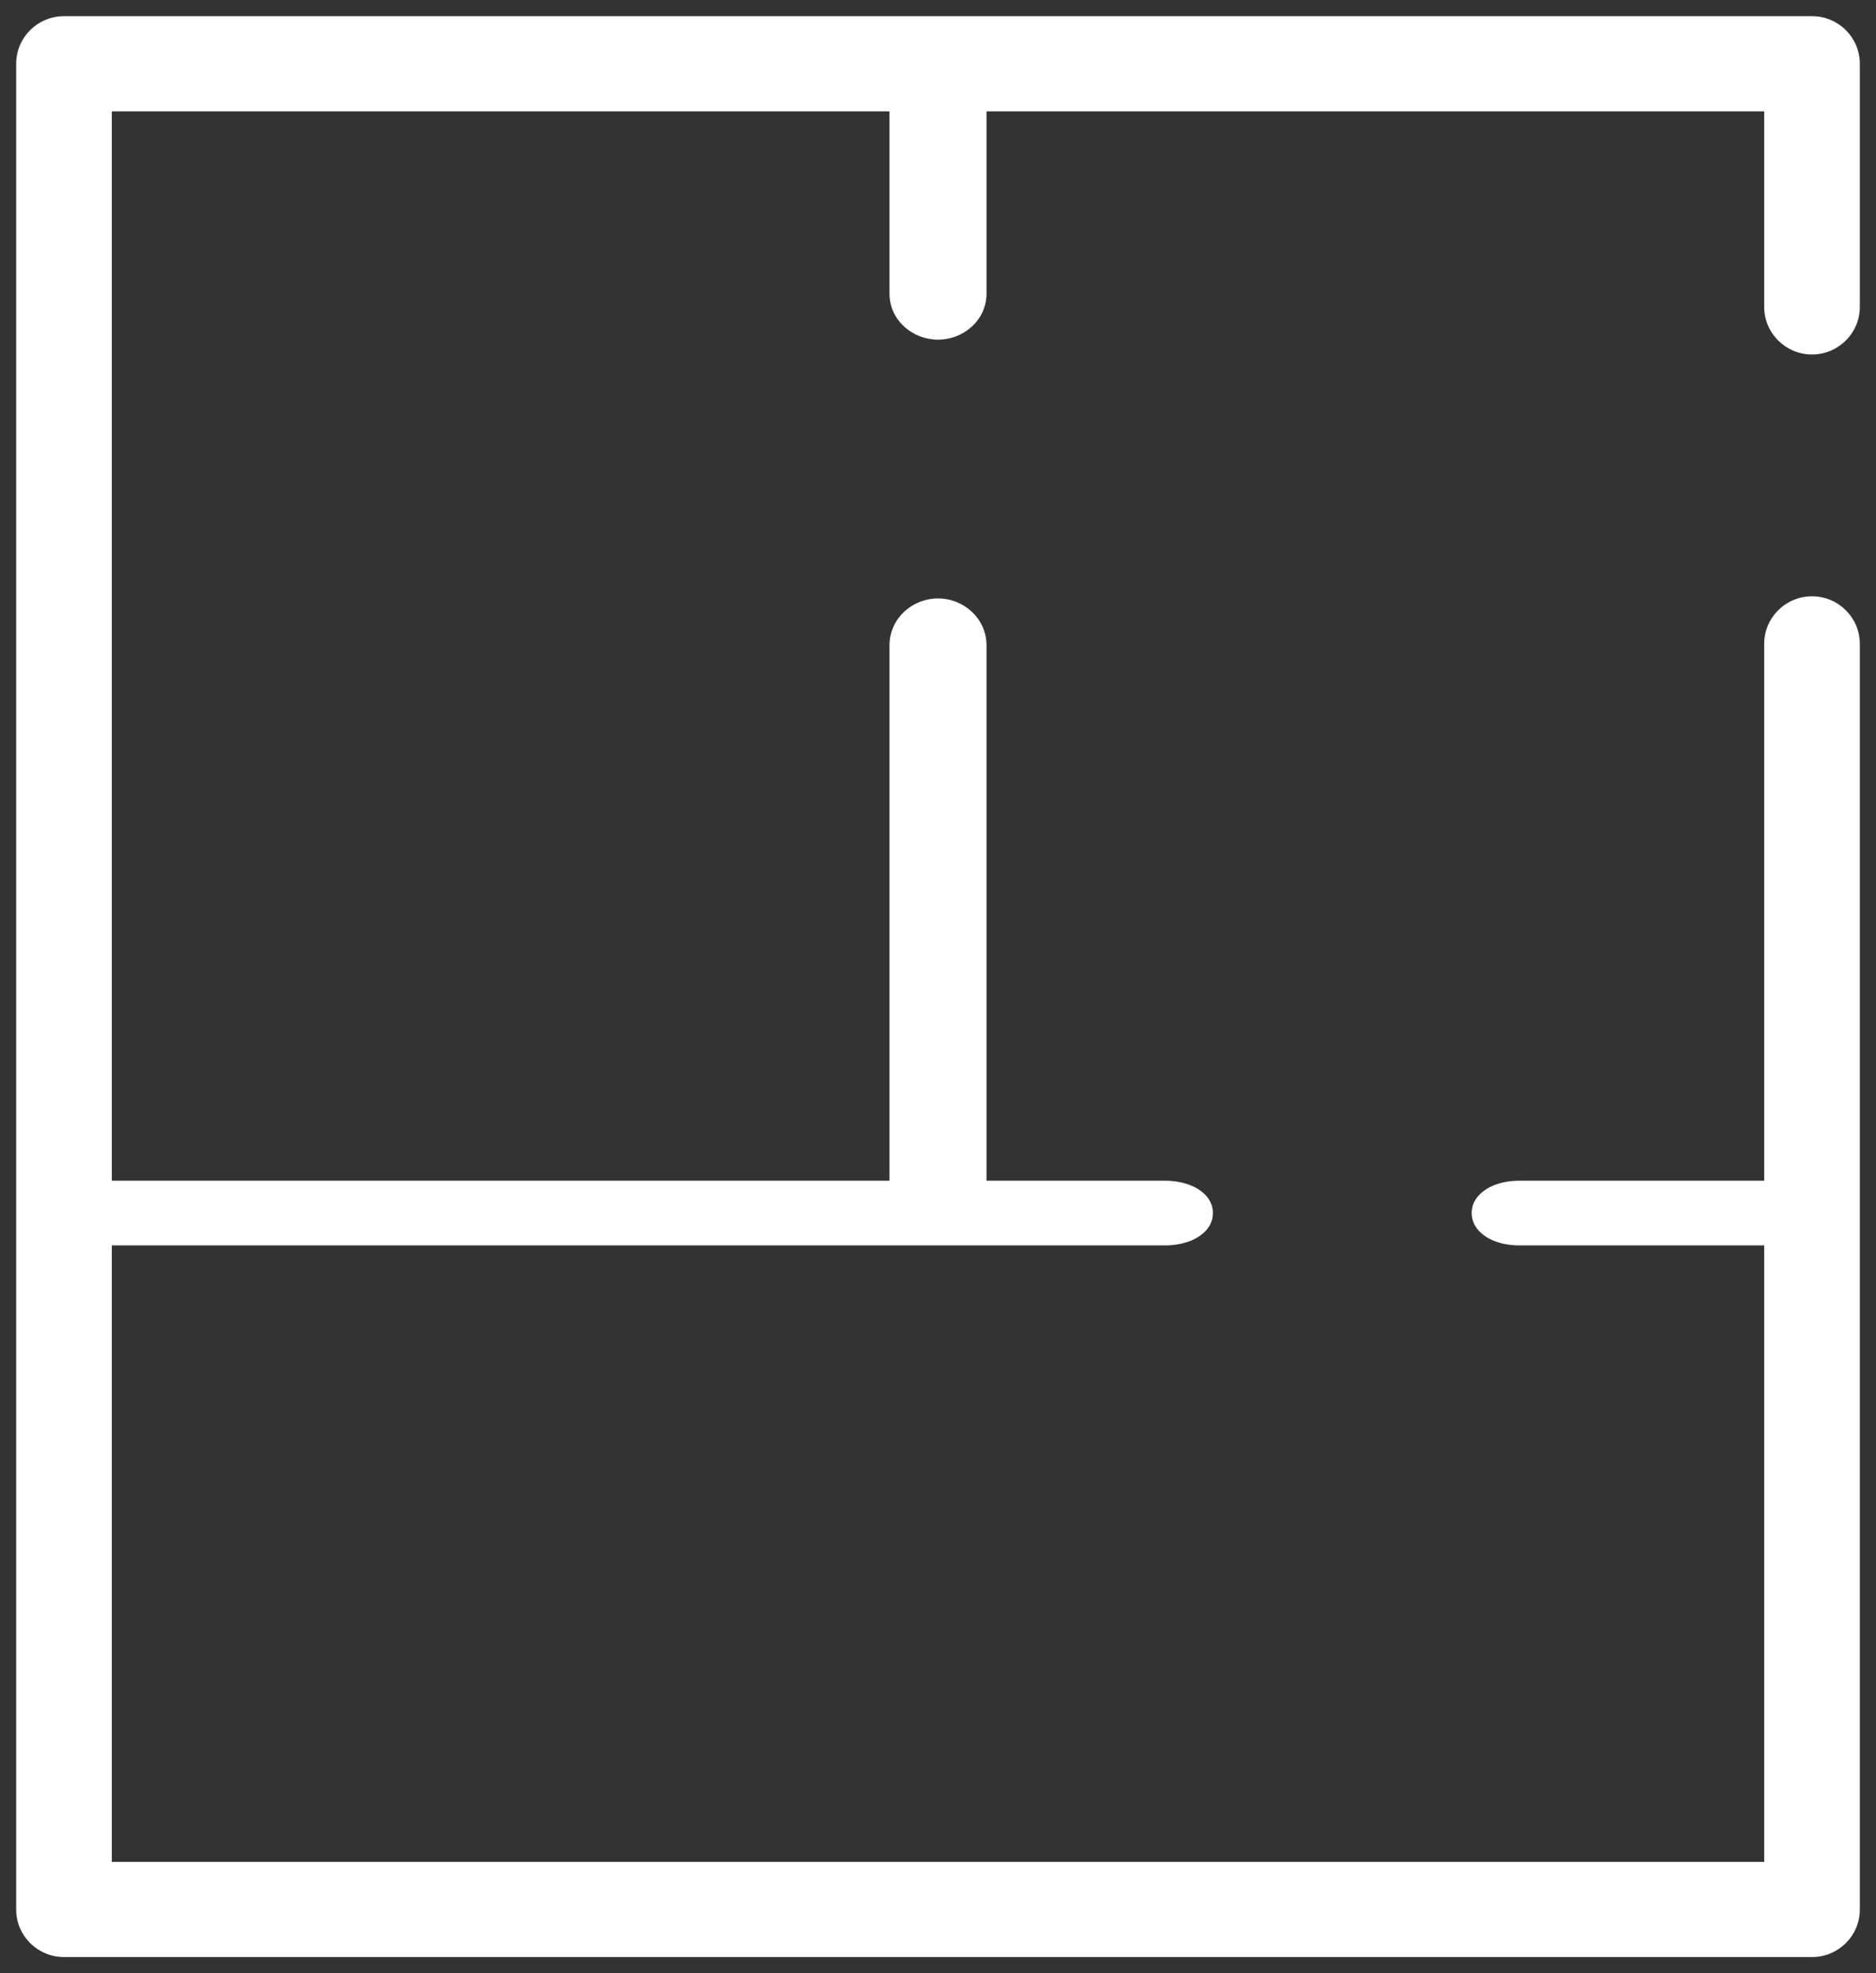 <svg xmlns="http://www.w3.org/2000/svg" width="58" height="61" viewBox="0 0 58 61" fill="none"><rect x="0" y="0" width="58" height="61" fill="#333333" stroke="none"/><mask id="path-1-outside-1_903_1369" maskUnits="userSpaceOnUse" x="0" y="0" width="58" height="61" fill="black"><rect fill="white" width="58" height="61"></rect><path fill-rule="evenodd" clip-rule="evenodd" d="M1 1.972C1 1.435 1.438 1 1.979 1H29H56.022C56.562 1 57 1.435 57 1.972V9.486C57 10.023 56.562 10.458 56.022 10.458C55.481 10.458 55.043 10.023 55.043 9.486V2.943H30V9.075C30 9.586 29.552 10 29 10C28.448 10 28 9.586 28 9.075V2.943H2.957V37H28V19.952C28 19.426 28.448 19 29 19C29.552 19 30 19.426 30 19.952V37H36.018C36.56 37 37 37.224 37 37.5C37 37.776 36.56 38 36.018 38H29H2.957V58.057H55.043V38H46.968C46.433 38 46 37.776 46 37.5C46 37.224 46.433 37 46.968 37H55.043V19.906C55.043 19.369 55.481 18.934 56.022 18.934C56.562 18.934 57 19.369 57 19.906V37.5V59.029C57 59.565 56.562 60 56.022 60H1.979C1.438 60 1 59.565 1 59.029V37.5V1.972Z"></path></mask><path fill-rule="evenodd" clip-rule="evenodd" d="M1 1.972C1 1.435 1.438 1 1.979 1H29H56.022C56.562 1 57 1.435 57 1.972V9.486C57 10.023 56.562 10.458 56.022 10.458C55.481 10.458 55.043 10.023 55.043 9.486V2.943H30V9.075C30 9.586 29.552 10 29 10C28.448 10 28 9.586 28 9.075V2.943H2.957V37H28V19.952C28 19.426 28.448 19 29 19C29.552 19 30 19.426 30 19.952V37H36.018C36.56 37 37 37.224 37 37.5C37 37.776 36.56 38 36.018 38H29H2.957V58.057H55.043V38H46.968C46.433 38 46 37.776 46 37.5C46 37.224 46.433 37 46.968 37H55.043V19.906C55.043 19.369 55.481 18.934 56.022 18.934C56.562 18.934 57 19.369 57 19.906V37.5V59.029C57 59.565 56.562 60 56.022 60H1.979C1.438 60 1 59.565 1 59.029V37.5V1.972Z" fill="white"></path><path d="M55.043 2.943H55.543C55.543 2.667 55.319 2.443 55.043 2.443V2.943ZM30 2.943V2.443C29.724 2.443 29.5 2.667 29.5 2.943H30ZM28 2.943H28.5C28.5 2.667 28.276 2.443 28 2.443V2.943ZM2.957 2.943V2.443C2.681 2.443 2.457 2.667 2.457 2.943H2.957ZM2.957 37H2.457C2.457 37.276 2.681 37.5 2.957 37.5V37ZM28 37V37.5C28.276 37.5 28.5 37.276 28.5 37H28ZM30 37H29.5C29.5 37.276 29.724 37.5 30 37.5V37ZM2.957 38V37.5C2.681 37.5 2.457 37.724 2.457 38H2.957ZM2.957 58.057H2.457C2.457 58.333 2.681 58.557 2.957 58.557V58.057ZM55.043 58.057V58.557C55.319 58.557 55.543 58.333 55.543 58.057H55.043ZM55.043 38H55.543C55.543 37.724 55.319 37.5 55.043 37.5V38ZM55.043 37V37.5C55.319 37.5 55.543 37.276 55.543 37H55.043ZM1.979 0.5C1.165 0.5 0.5 1.155 0.5 1.972H1.5C1.5 1.714 1.711 1.5 1.979 1.5V0.5ZM29 0.5H1.979V1.5H29V0.5ZM56.022 0.5H29V1.5H56.022V0.5ZM57.5 1.972C57.5 1.155 56.835 0.5 56.022 0.5V1.5C56.289 1.5 56.5 1.714 56.5 1.972H57.5ZM57.5 9.486V1.972H56.5V9.486H57.5ZM56.022 10.958C56.835 10.958 57.5 10.302 57.5 9.486H56.5C56.5 9.743 56.289 9.958 56.022 9.958V10.958ZM54.543 9.486C54.543 10.302 55.208 10.958 56.022 10.958V9.958C55.754 9.958 55.543 9.743 55.543 9.486H54.543ZM54.543 2.943V9.486H55.543V2.943H54.543ZM30 3.443H55.043V2.443H30V3.443ZM30.5 9.075V2.943H29.5V9.075H30.5ZM29 10.5C29.791 10.5 30.5 9.898 30.5 9.075H29.5C29.5 9.274 29.314 9.5 29 9.5V10.5ZM27.5 9.075C27.5 9.898 28.209 10.5 29 10.5V9.5C28.686 9.5 28.5 9.274 28.5 9.075H27.5ZM27.5 2.943V9.075H28.5V2.943H27.5ZM2.957 3.443H28V2.443H2.957V3.443ZM3.457 37V2.943H2.457V37H3.457ZM28 36.5H2.957V37.5H28V36.5ZM27.5 19.952V37H28.5V19.952H27.5ZM29 18.5C28.195 18.5 27.5 19.127 27.5 19.952H28.5C28.5 19.725 28.701 19.5 29 19.5V18.5ZM30.5 19.952C30.5 19.127 29.805 18.5 29 18.5V19.5C29.299 19.5 29.5 19.725 29.5 19.952H30.5ZM30.5 37V19.952H29.5V37H30.5ZM36.018 36.5H30V37.5H36.018V36.5ZM37.5 37.5C37.5 37.075 37.173 36.82 36.939 36.701C36.678 36.568 36.351 36.5 36.018 36.5V37.5C36.227 37.5 36.392 37.544 36.486 37.592C36.532 37.616 36.544 37.631 36.538 37.625C36.53 37.615 36.5 37.572 36.5 37.5H37.5ZM36.018 38.5C36.351 38.5 36.678 38.432 36.939 38.299C37.173 38.18 37.5 37.925 37.5 37.5H36.5C36.5 37.428 36.53 37.385 36.538 37.375C36.544 37.369 36.532 37.384 36.486 37.408C36.392 37.456 36.227 37.5 36.018 37.5V38.5ZM29 38.5H36.018V37.5H29V38.5ZM2.957 38.5H29V37.5H2.957V38.5ZM3.457 58.057V38H2.457V58.057H3.457ZM55.043 57.557H2.957V58.557H55.043V57.557ZM54.543 38V58.057H55.543V38H54.543ZM55.043 37.5H46.968V38.5H55.043V37.5ZM46.968 37.5C46.763 37.5 46.603 37.456 46.513 37.409C46.468 37.386 46.458 37.371 46.463 37.378C46.471 37.388 46.5 37.431 46.5 37.5H45.5C45.5 37.921 45.82 38.177 46.054 38.298C46.313 38.432 46.637 38.5 46.968 38.5V37.5ZM46.5 37.5C46.5 37.569 46.471 37.612 46.463 37.622C46.458 37.629 46.468 37.614 46.513 37.591C46.603 37.544 46.763 37.5 46.968 37.5V36.5C46.637 36.5 46.313 36.568 46.054 36.702C45.82 36.823 45.5 37.079 45.5 37.5H46.5ZM46.968 37.5H55.043V36.5H46.968V37.5ZM54.543 19.906V37H55.543V19.906H54.543ZM56.022 18.434C55.208 18.434 54.543 19.09 54.543 19.906H55.543C55.543 19.649 55.754 19.434 56.022 19.434V18.434ZM57.5 19.906C57.5 19.09 56.835 18.434 56.022 18.434V19.434C56.289 19.434 56.5 19.649 56.5 19.906H57.5ZM57.5 37.5V19.906H56.5V37.5H57.5ZM57.5 59.029V37.5H56.5V59.029H57.5ZM56.022 60.5C56.835 60.5 57.5 59.845 57.5 59.029H56.5C56.5 59.285 56.289 59.5 56.022 59.5V60.5ZM1.979 60.5H56.022V59.5H1.979V60.5ZM0.5 59.029C0.5 59.845 1.165 60.5 1.979 60.5V59.5C1.711 59.5 1.5 59.285 1.5 59.029H0.5ZM0.5 37.5V59.029H1.5V37.5H0.5ZM0.5 1.972V37.5H1.5V1.972H0.5Z" fill="white" mask="url(#path-1-outside-1_903_1369)"></path></svg>